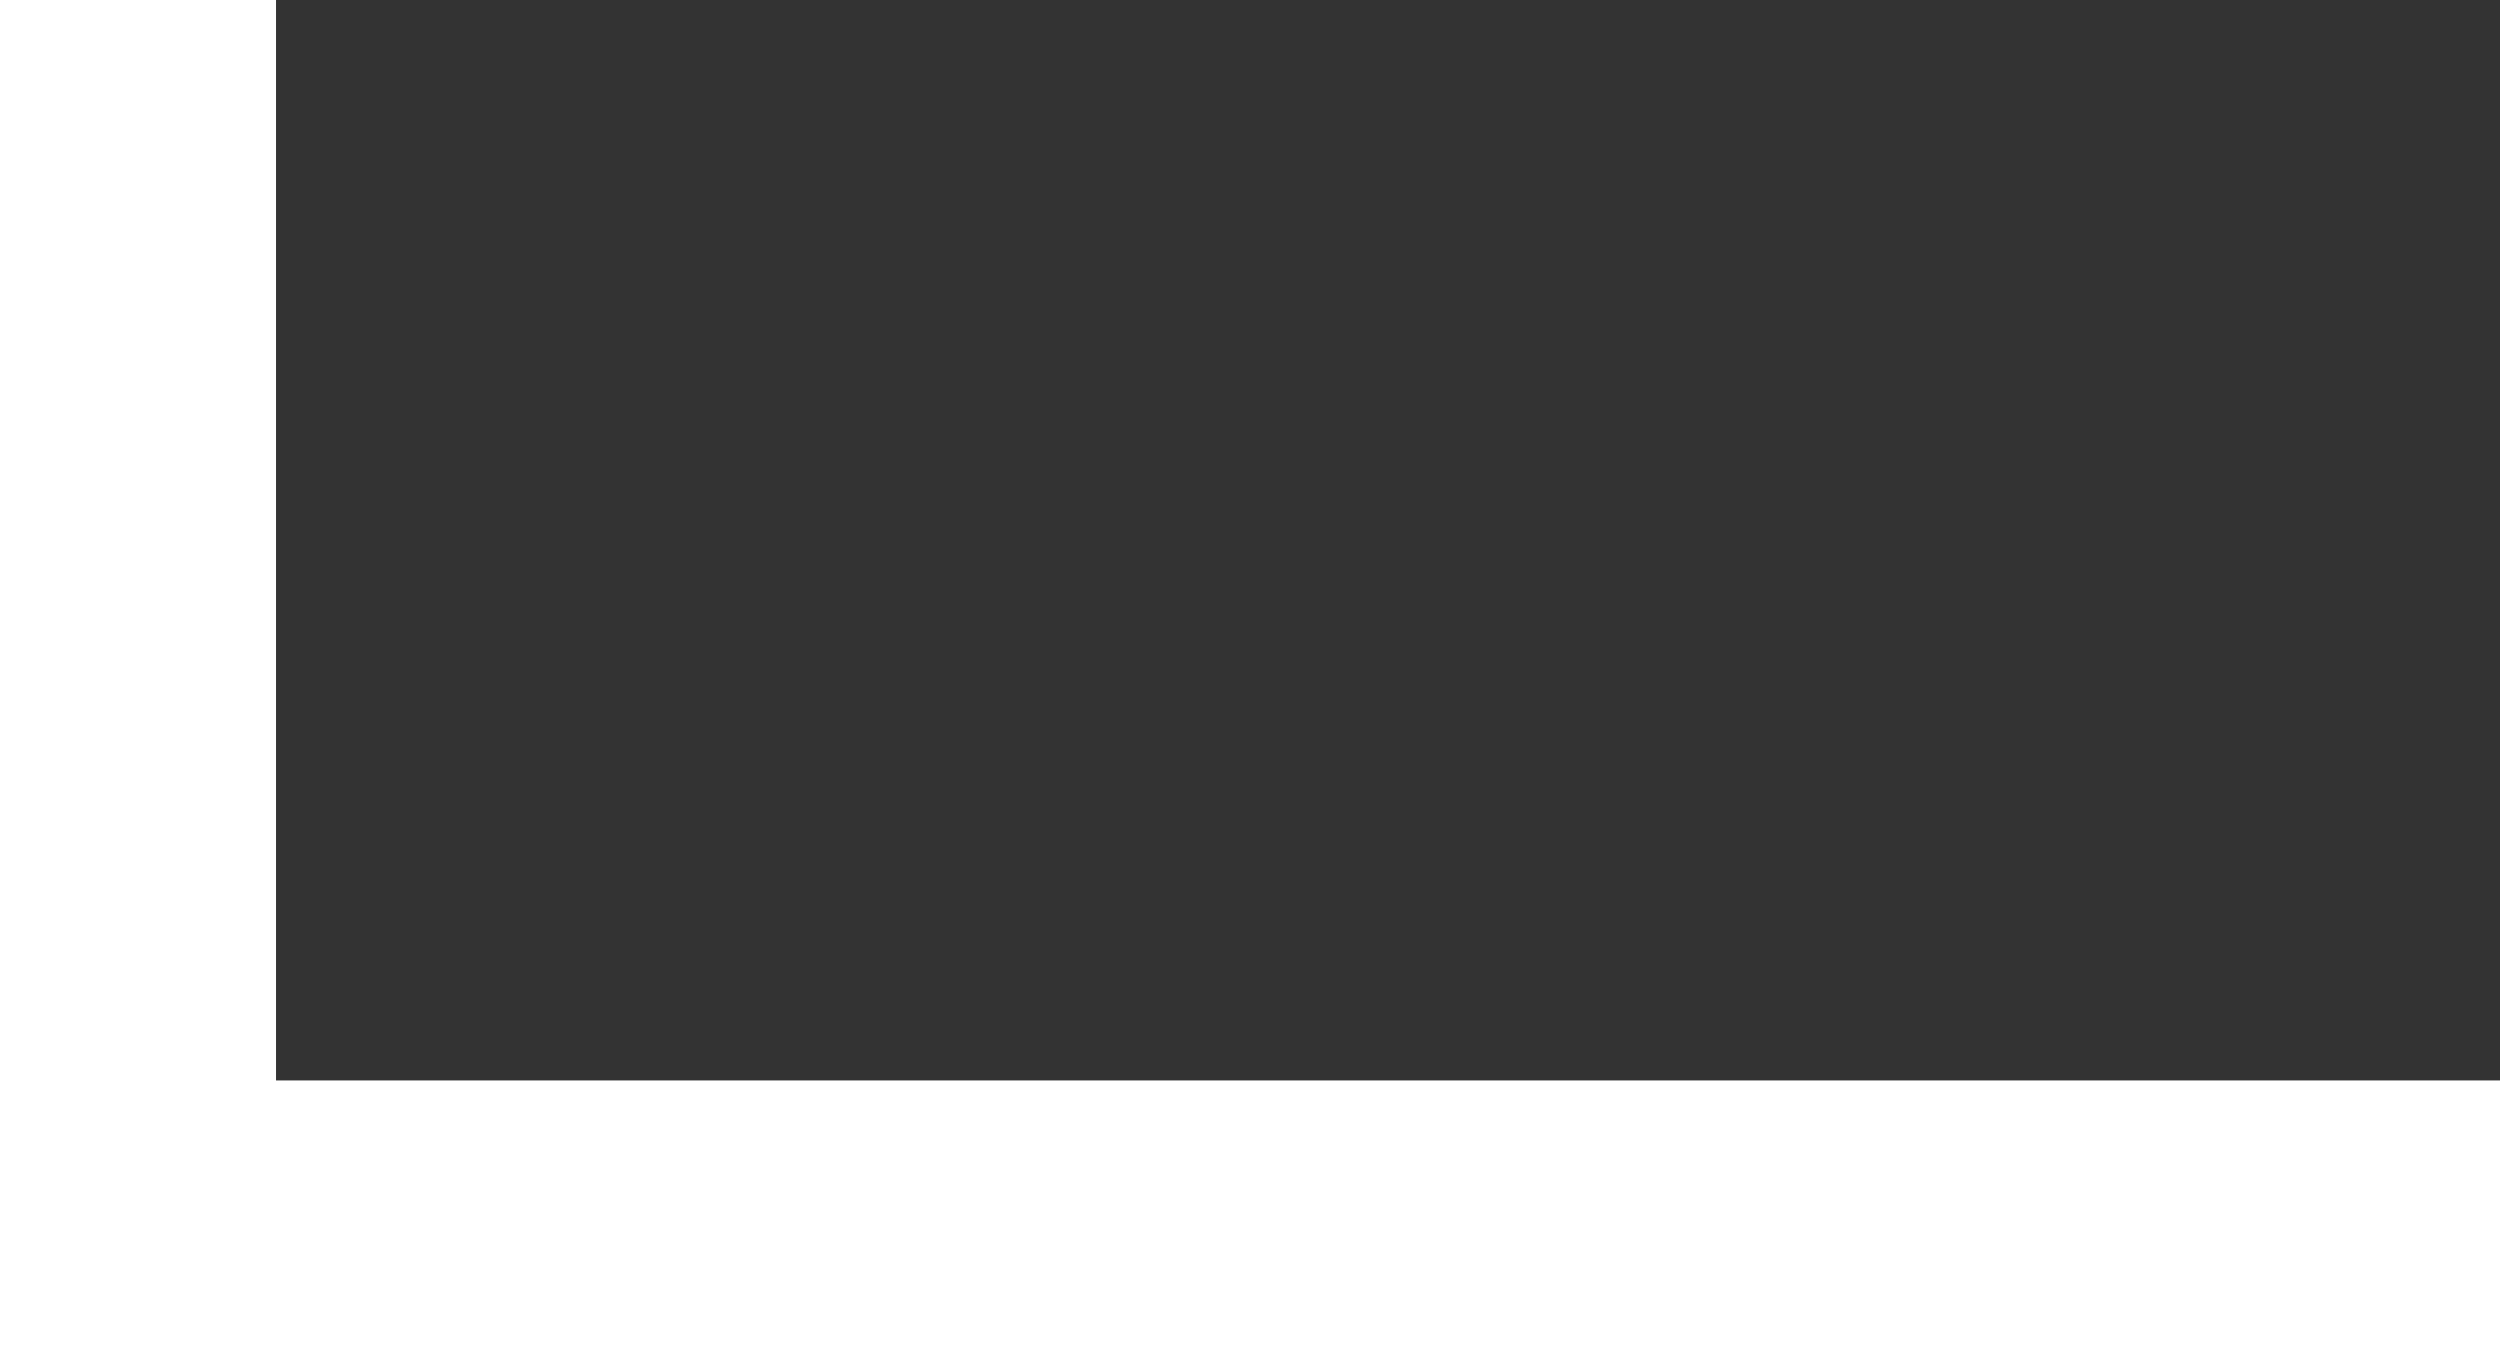 <svg width="317" height="172" viewBox="0 0 317 172" fill="none" xmlns="http://www.w3.org/2000/svg">
<rect x="0" y="0" width="317" height="172" fill="#333333" stroke="none"/>
<rect width="35" height="172" fill="white"/>
<rect y="137" width="317" height="35" fill="white"/>
</svg>
